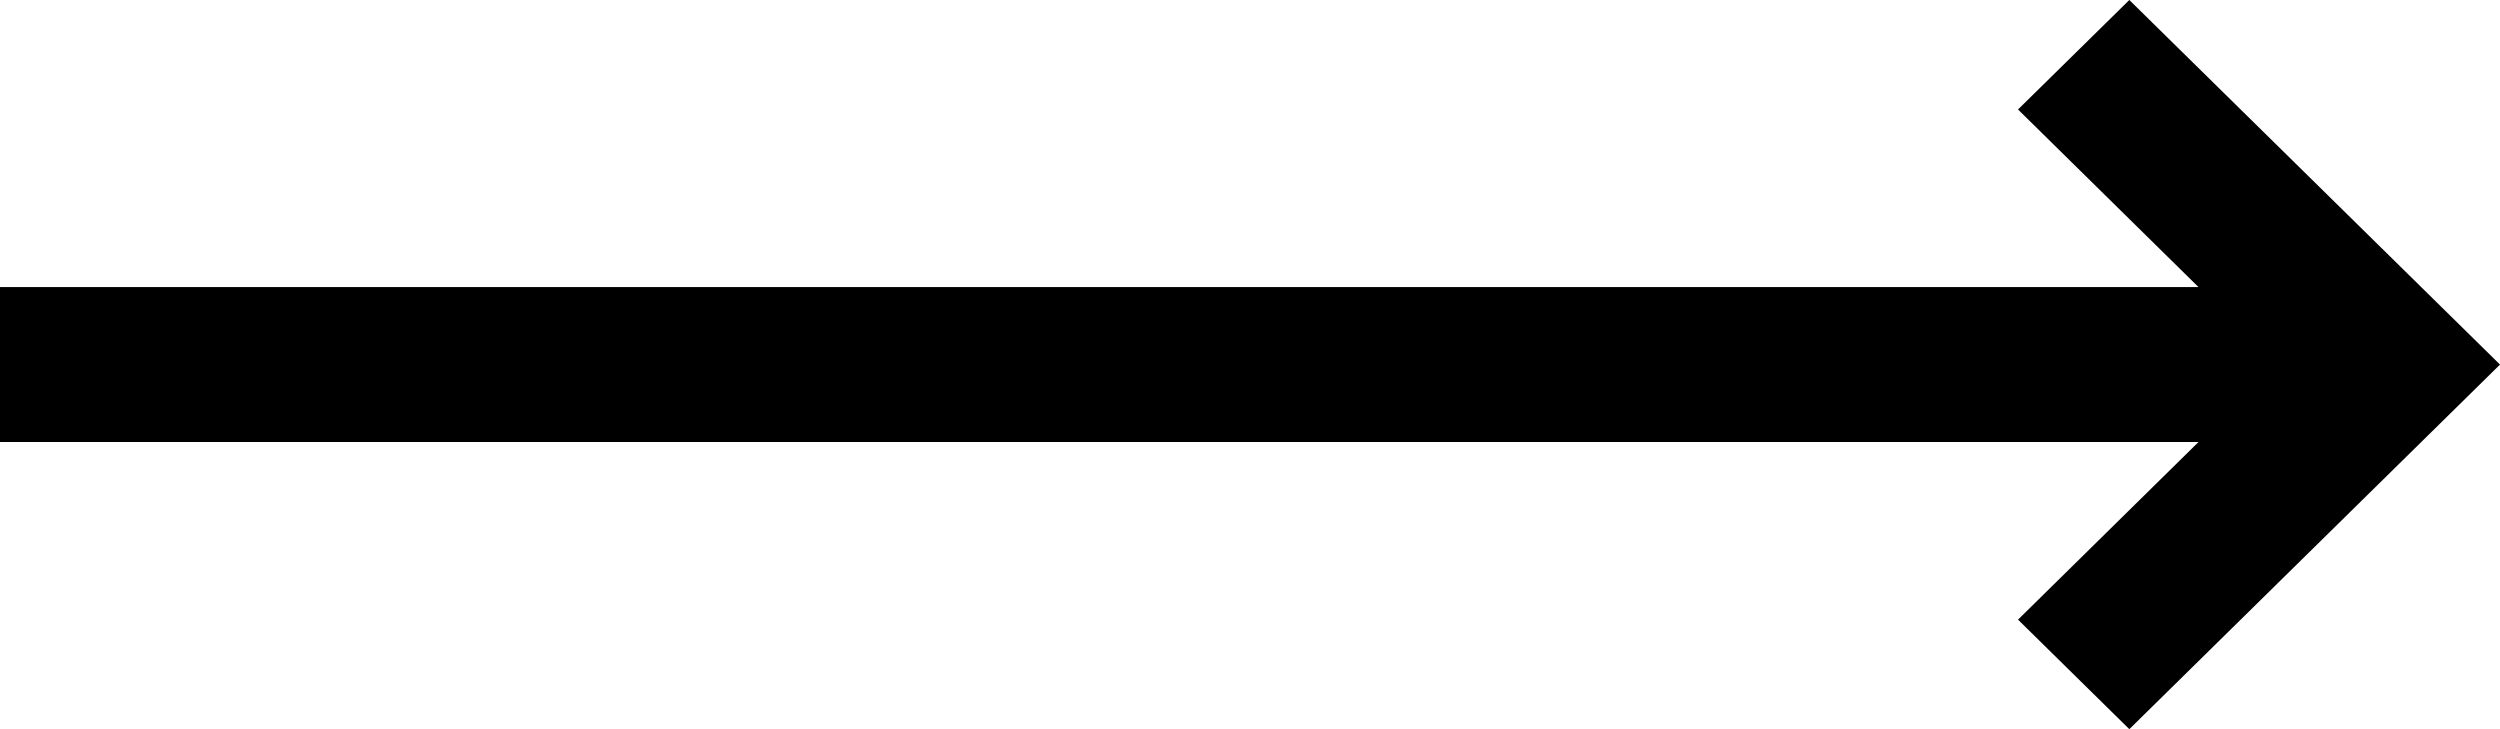 <?xml version="1.0" encoding="UTF-8"?>
<svg width="48px" height="14px" viewBox="0 0 48 14" version="1.1" xmlns="http://www.w3.org/2000/svg" xmlns:xlink="http://www.w3.org/1999/xlink">
    <title>ClickArrow</title>
    <g id="Symbols" stroke="none" stroke-width="1" fill="none" fill-rule="evenodd">
        <g id="UI/CTA/Primary/Black" transform="translate(0, -75)" fill="#000000">
            <polygon id="ClickArrow" points="40.883 75 38.746 77.102 42.211 80.512 0 80.512 0 83.487 42.211 83.487 38.746 86.897 40.883 89 48 82"></polygon>
        </g>
    </g>
</svg>